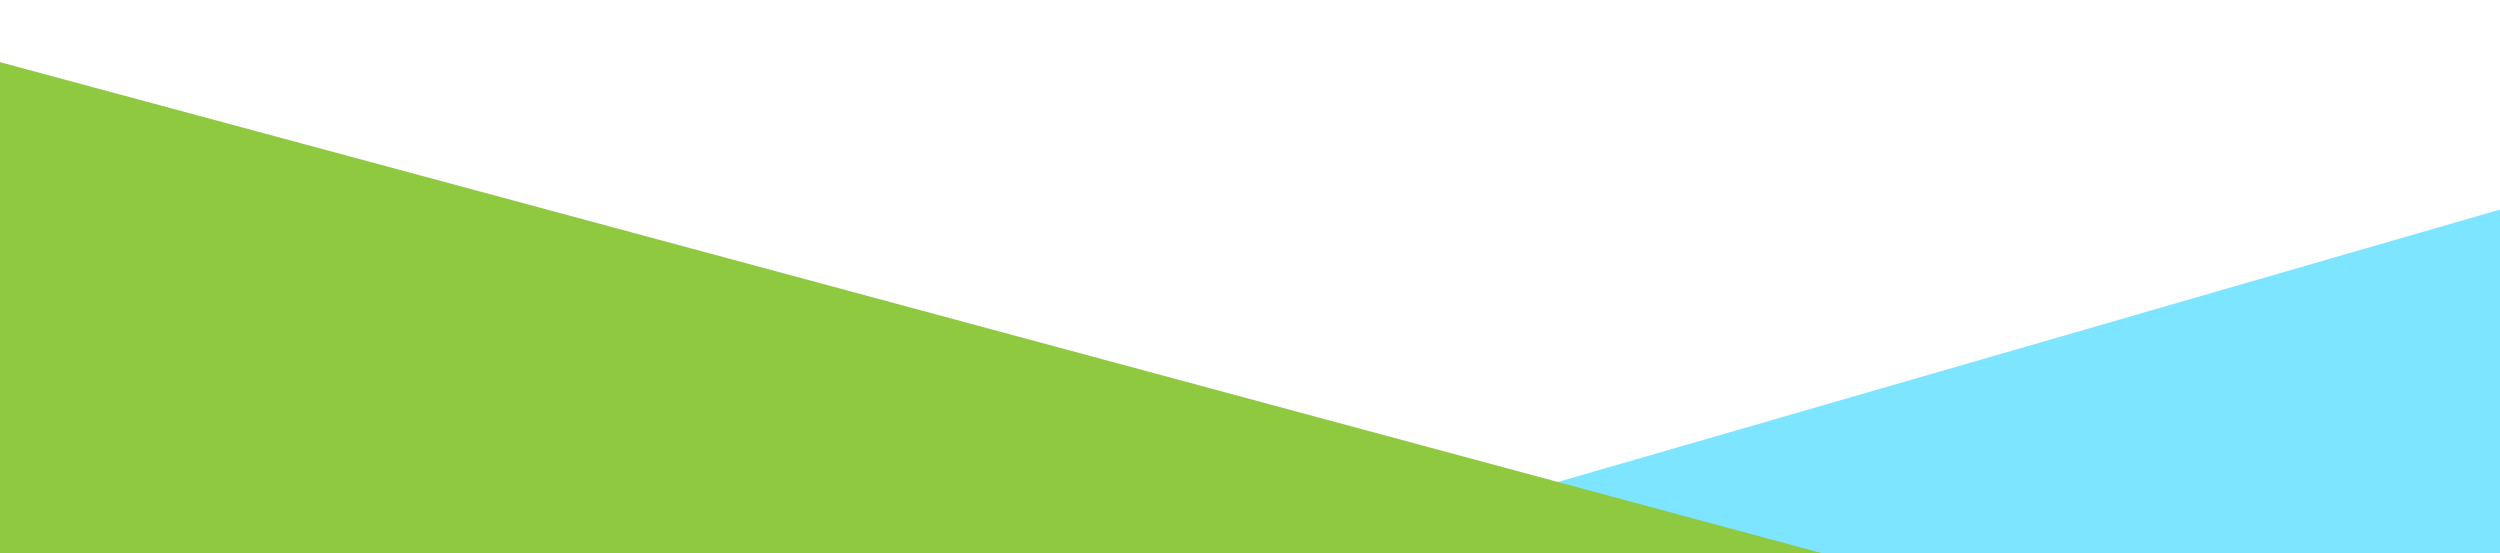 <svg width="375" height="83" viewBox="0 0 375 83" fill="none" xmlns="http://www.w3.org/2000/svg">
<g clip-path="url(#clip0_2336_1269)">
<path d="M375 31.434L162.064 93H375V31.434Z" fill="#7DE5FF"/>
<path d="M310.5 93L-33.955 0.173V93H310.5Z" fill="#8FC940"/>
</g>
<defs>
<clipPath id="clip0_2336_1269">
<rect width="375" height="83" fill="white"/>
</clipPath>
</defs>
</svg>
